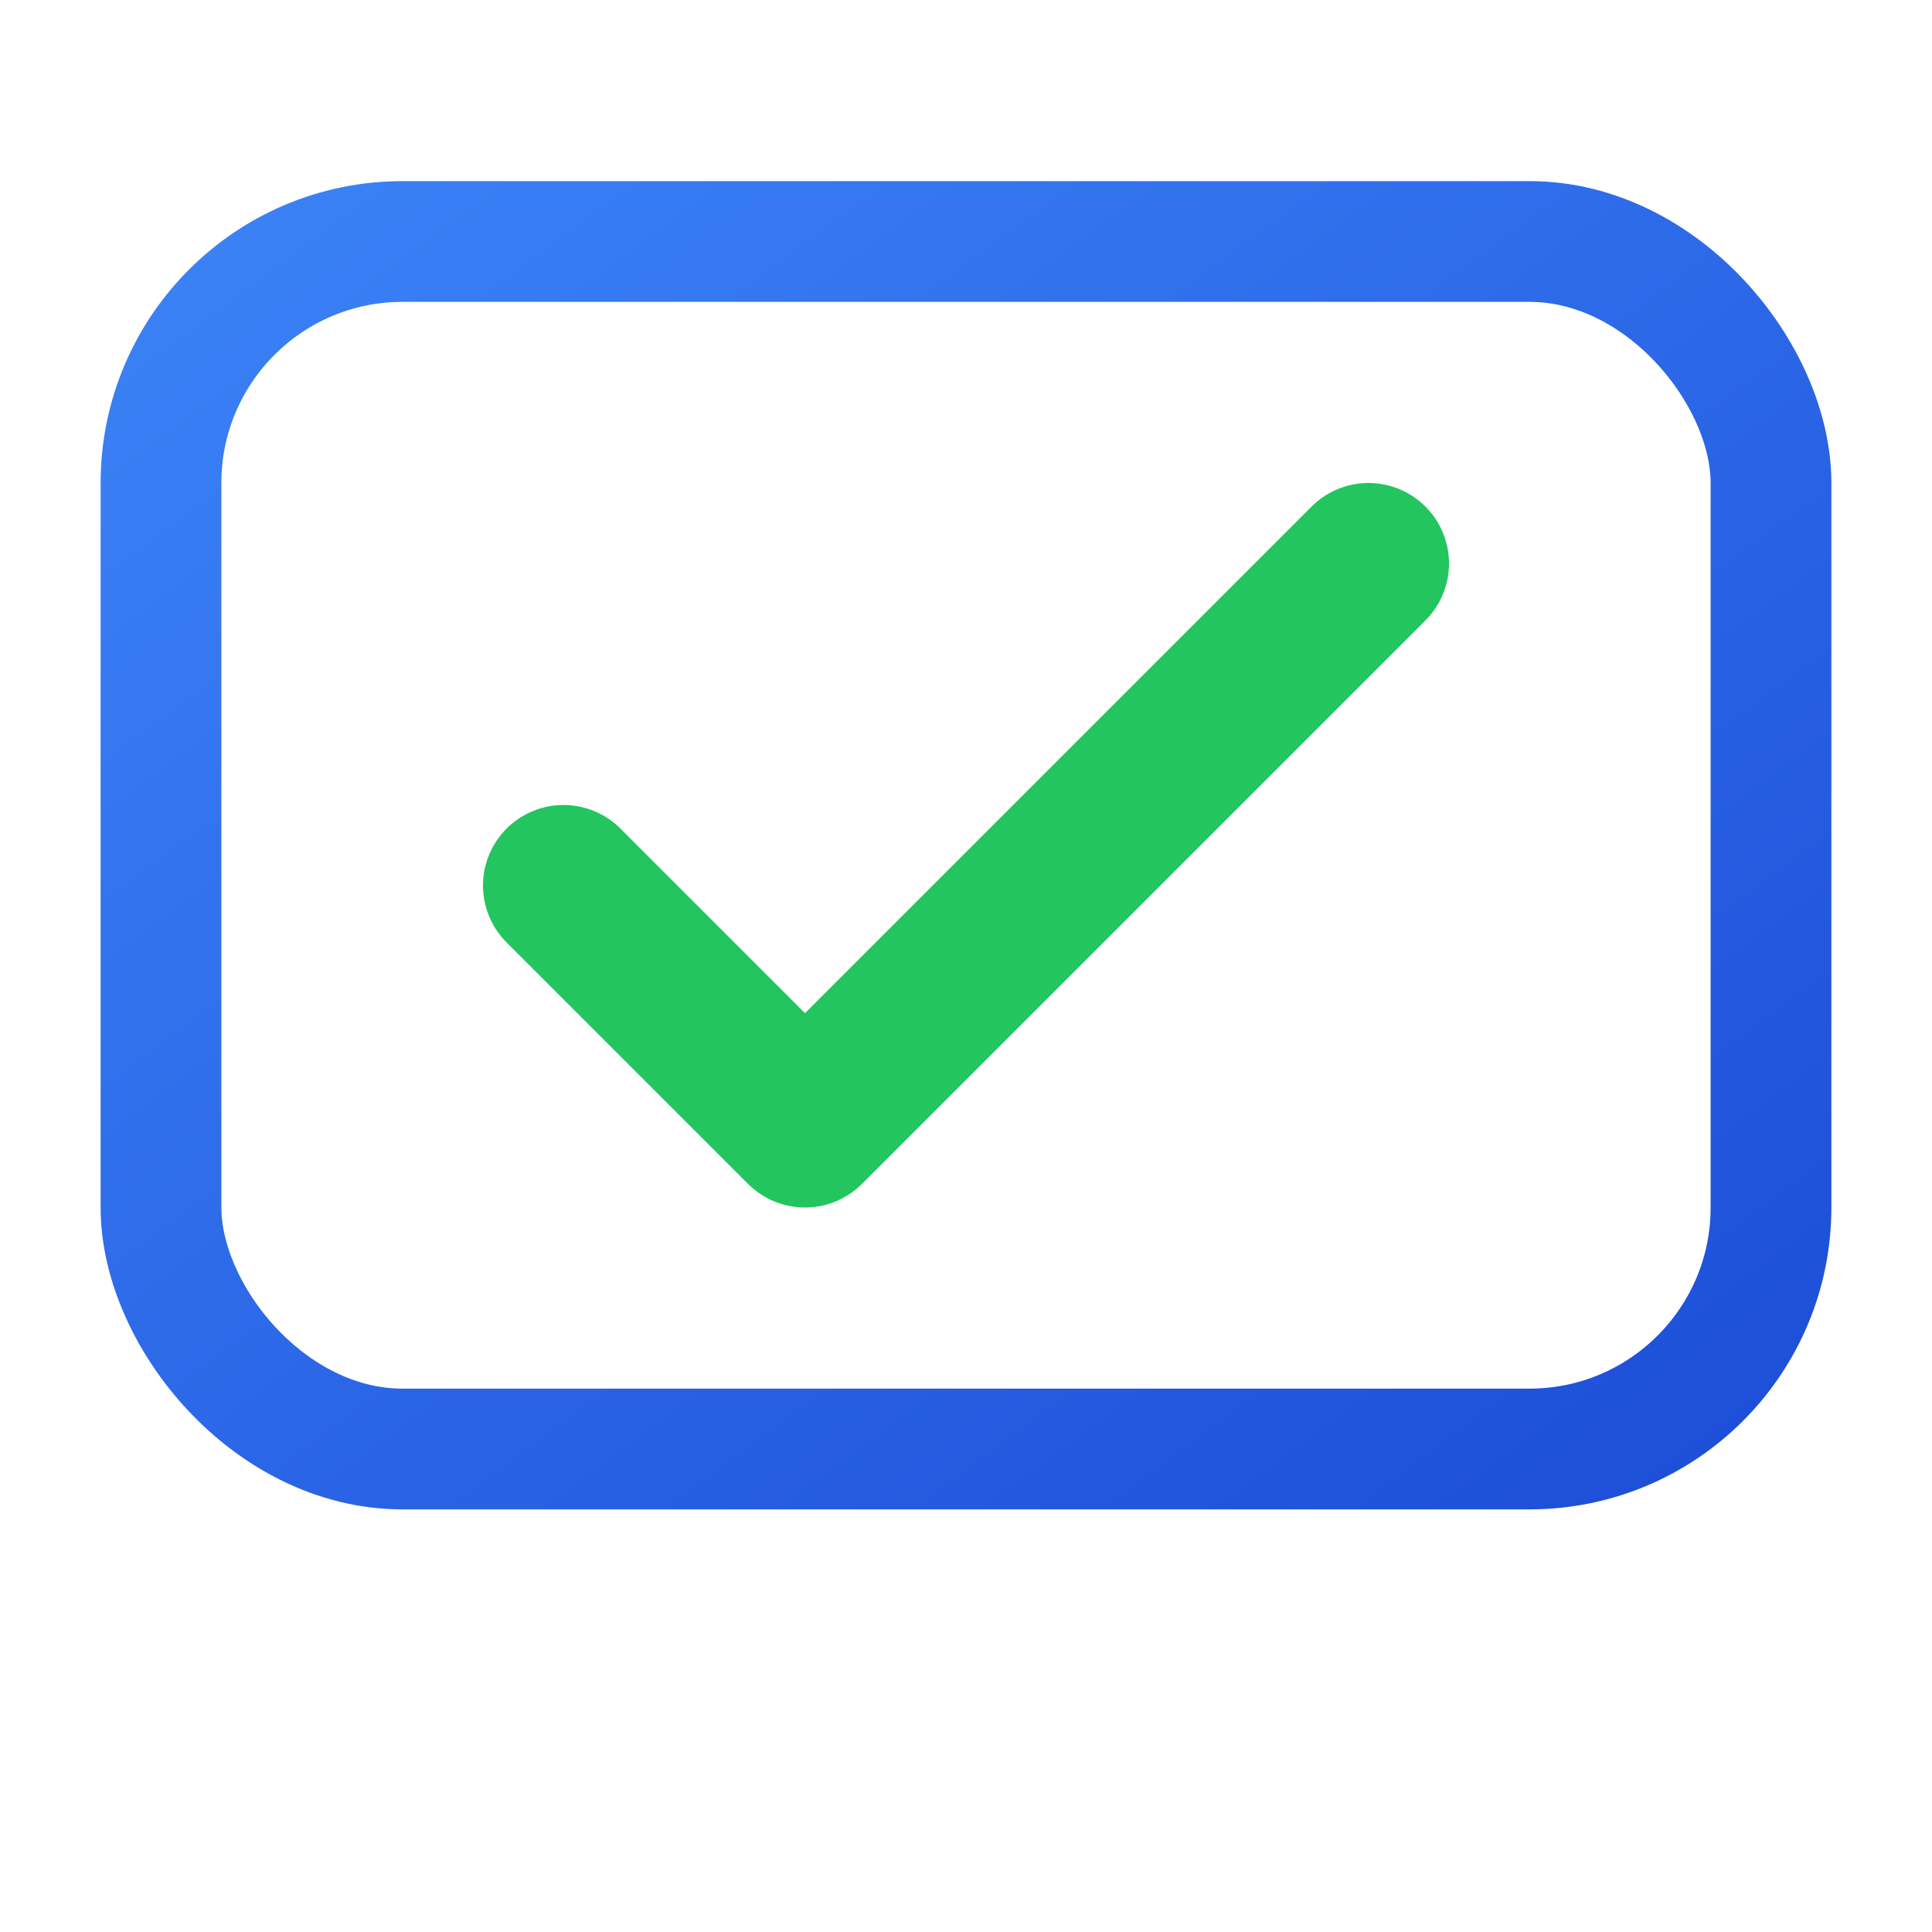 <svg xmlns="http://www.w3.org/2000/svg" viewBox="0 0 48 48" width="48" height="48" fill="none">
  <defs>
    <linearGradient id="g" x1="0" y1="0" x2="1" y2="1">
      <stop offset="0%" stop-color="#3b82f6"/>
      <stop offset="100%" stop-color="#1d4ed8"/>
    </linearGradient>
  </defs>
  <rect x="4" y="6" width="40" height="30" rx="6" stroke="url(#g)" stroke-width="3" fill="none"/>
  <path d="M14 22l6 6 14-14" stroke="#22c55e" stroke-width="4" stroke-linecap="round" stroke-linejoin="round"/>
</svg>

